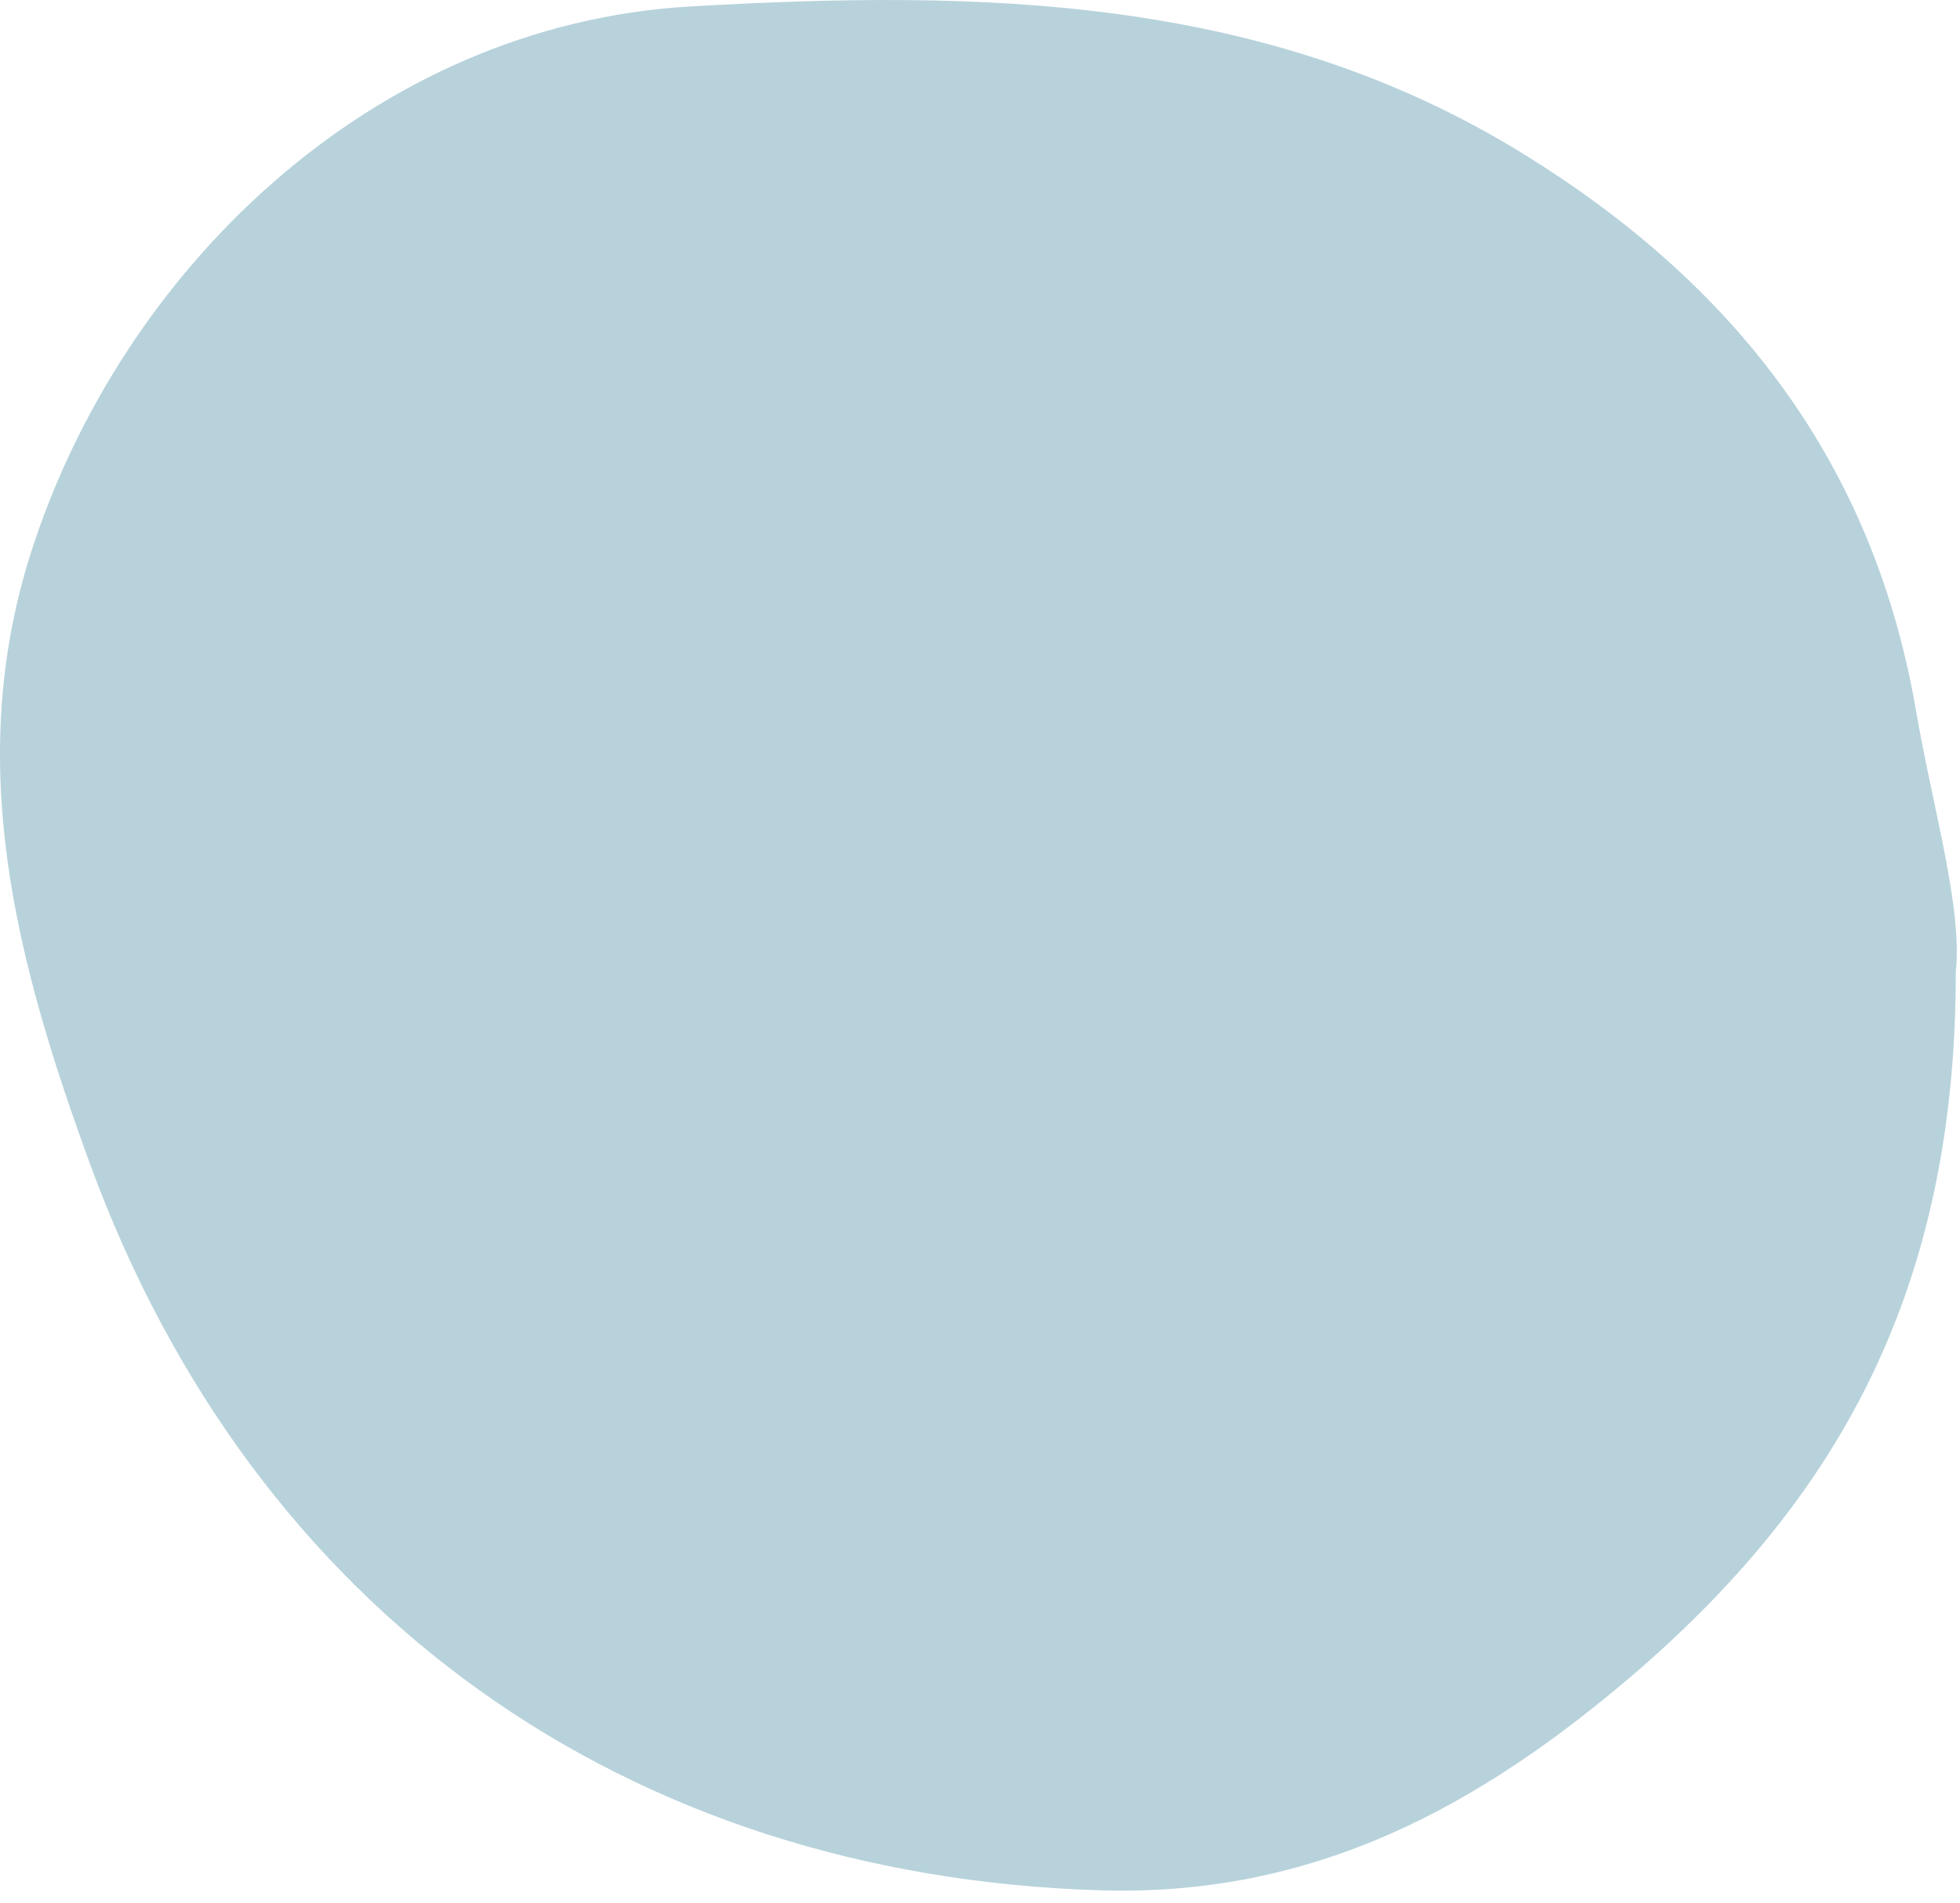 <?xml version="1.0" encoding="UTF-8"?> <svg xmlns="http://www.w3.org/2000/svg" width="103" height="100" viewBox="0 0 103 100" fill="none"> <path d="M102.779 51.087C102.779 67.387 96.889 78.397 86.079 87.777C77.709 94.997 68.999 99.657 57.849 99.327C32.929 98.577 13.359 84.747 4.719 61.127C0.849 50.547 -1.881 40.127 1.599 29.127C6.299 14.297 19.509 1.297 36.309 0.337C51.529 -0.533 66.579 -0.283 80.169 8.157C91.169 14.977 98.449 24.287 100.689 37.347C101.599 42.597 103.139 47.717 102.779 51.087Z" fill="#B7D2DB"></path> </svg> 